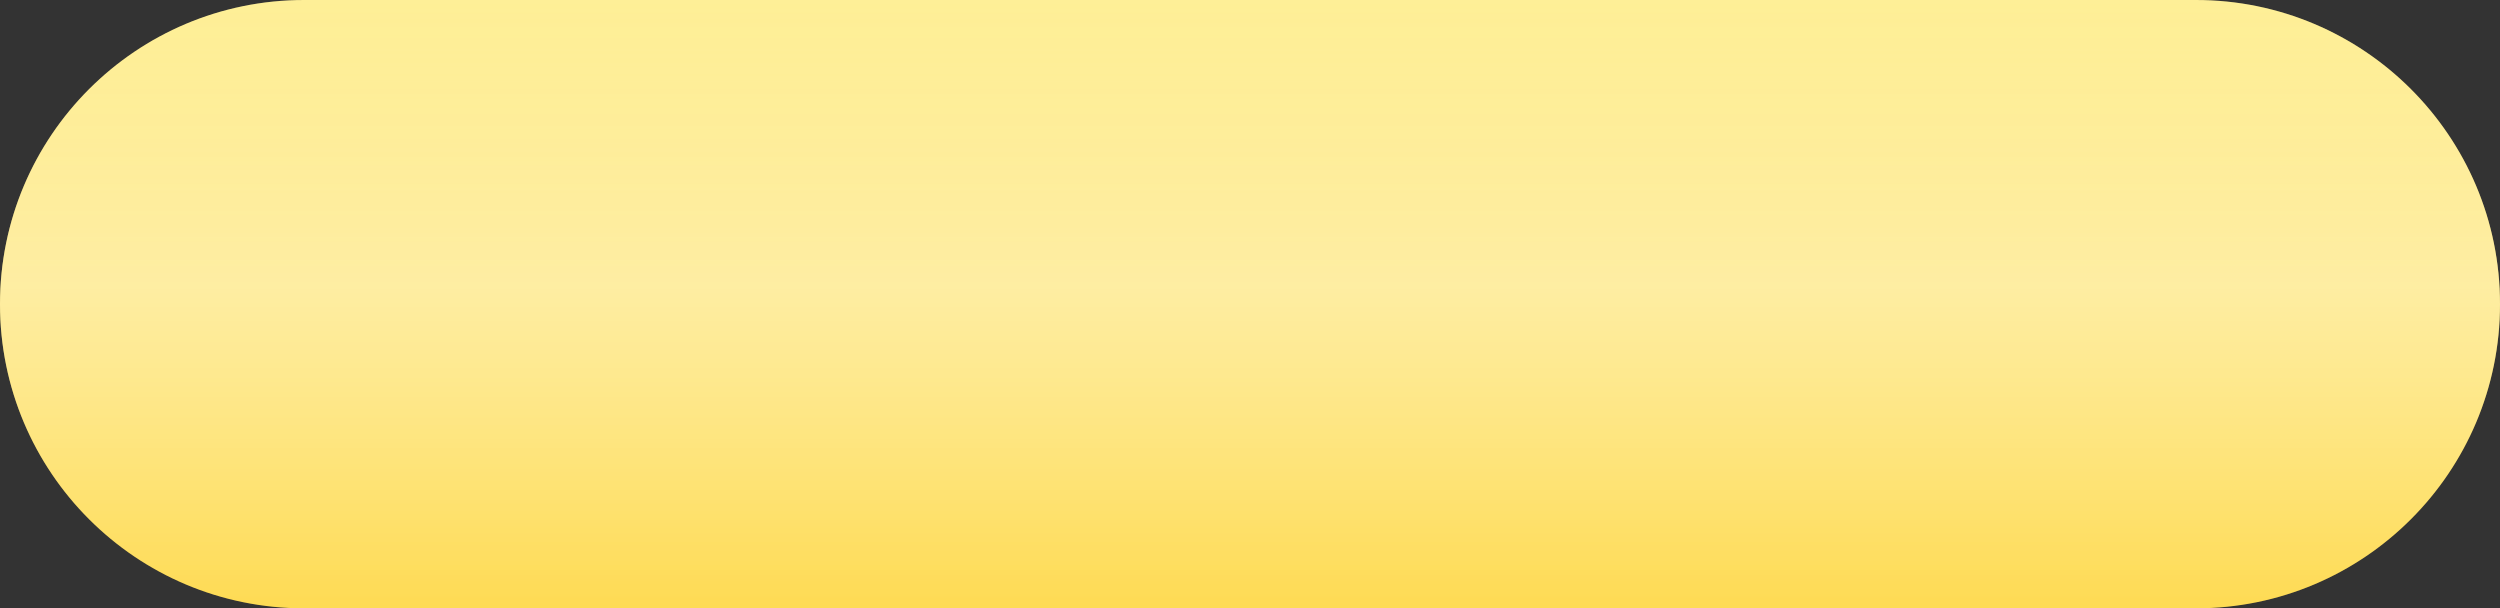 <?xml version="1.0" encoding="UTF-8"?> <svg xmlns="http://www.w3.org/2000/svg" width="300" height="73" viewBox="0 0 300 73" fill="none"><rect x="0" y="0" width="300" height="73" fill="#333333" stroke="none"/> <path d="M263.5 0H36.5C16.342 0 0 16.342 0 36.5C0 56.658 16.342 73 36.5 73H263.5C283.658 73 300 56.658 300 36.5C300 16.342 283.658 0 263.5 0Z" fill="url(#paint0_linear)"></path> <path d="M263.5 0H36.5C16.342 0 0 16.342 0 36.5C0 56.658 16.342 73 36.5 73H263.5C283.658 73 300 56.658 300 36.5C300 16.342 283.658 0 263.5 0Z" fill="url(#paint1_linear)"></path> <defs> <linearGradient id="paint0_linear" x1="150" y1="0" x2="150" y2="73" gradientUnits="userSpaceOnUse"> <stop stop-color="#FEEB7E"></stop> <stop offset="1" stop-color="#FED330"></stop> </linearGradient> <linearGradient id="paint1_linear" x1="150" y1="0" x2="150" y2="73" gradientUnits="userSpaceOnUse"> <stop stop-color="white" stop-opacity="0.19"></stop> <stop offset="0.469" stop-color="white" stop-opacity="0.44"></stop> <stop offset="1" stop-color="white" stop-opacity="0.17"></stop> </linearGradient> </defs> </svg> 